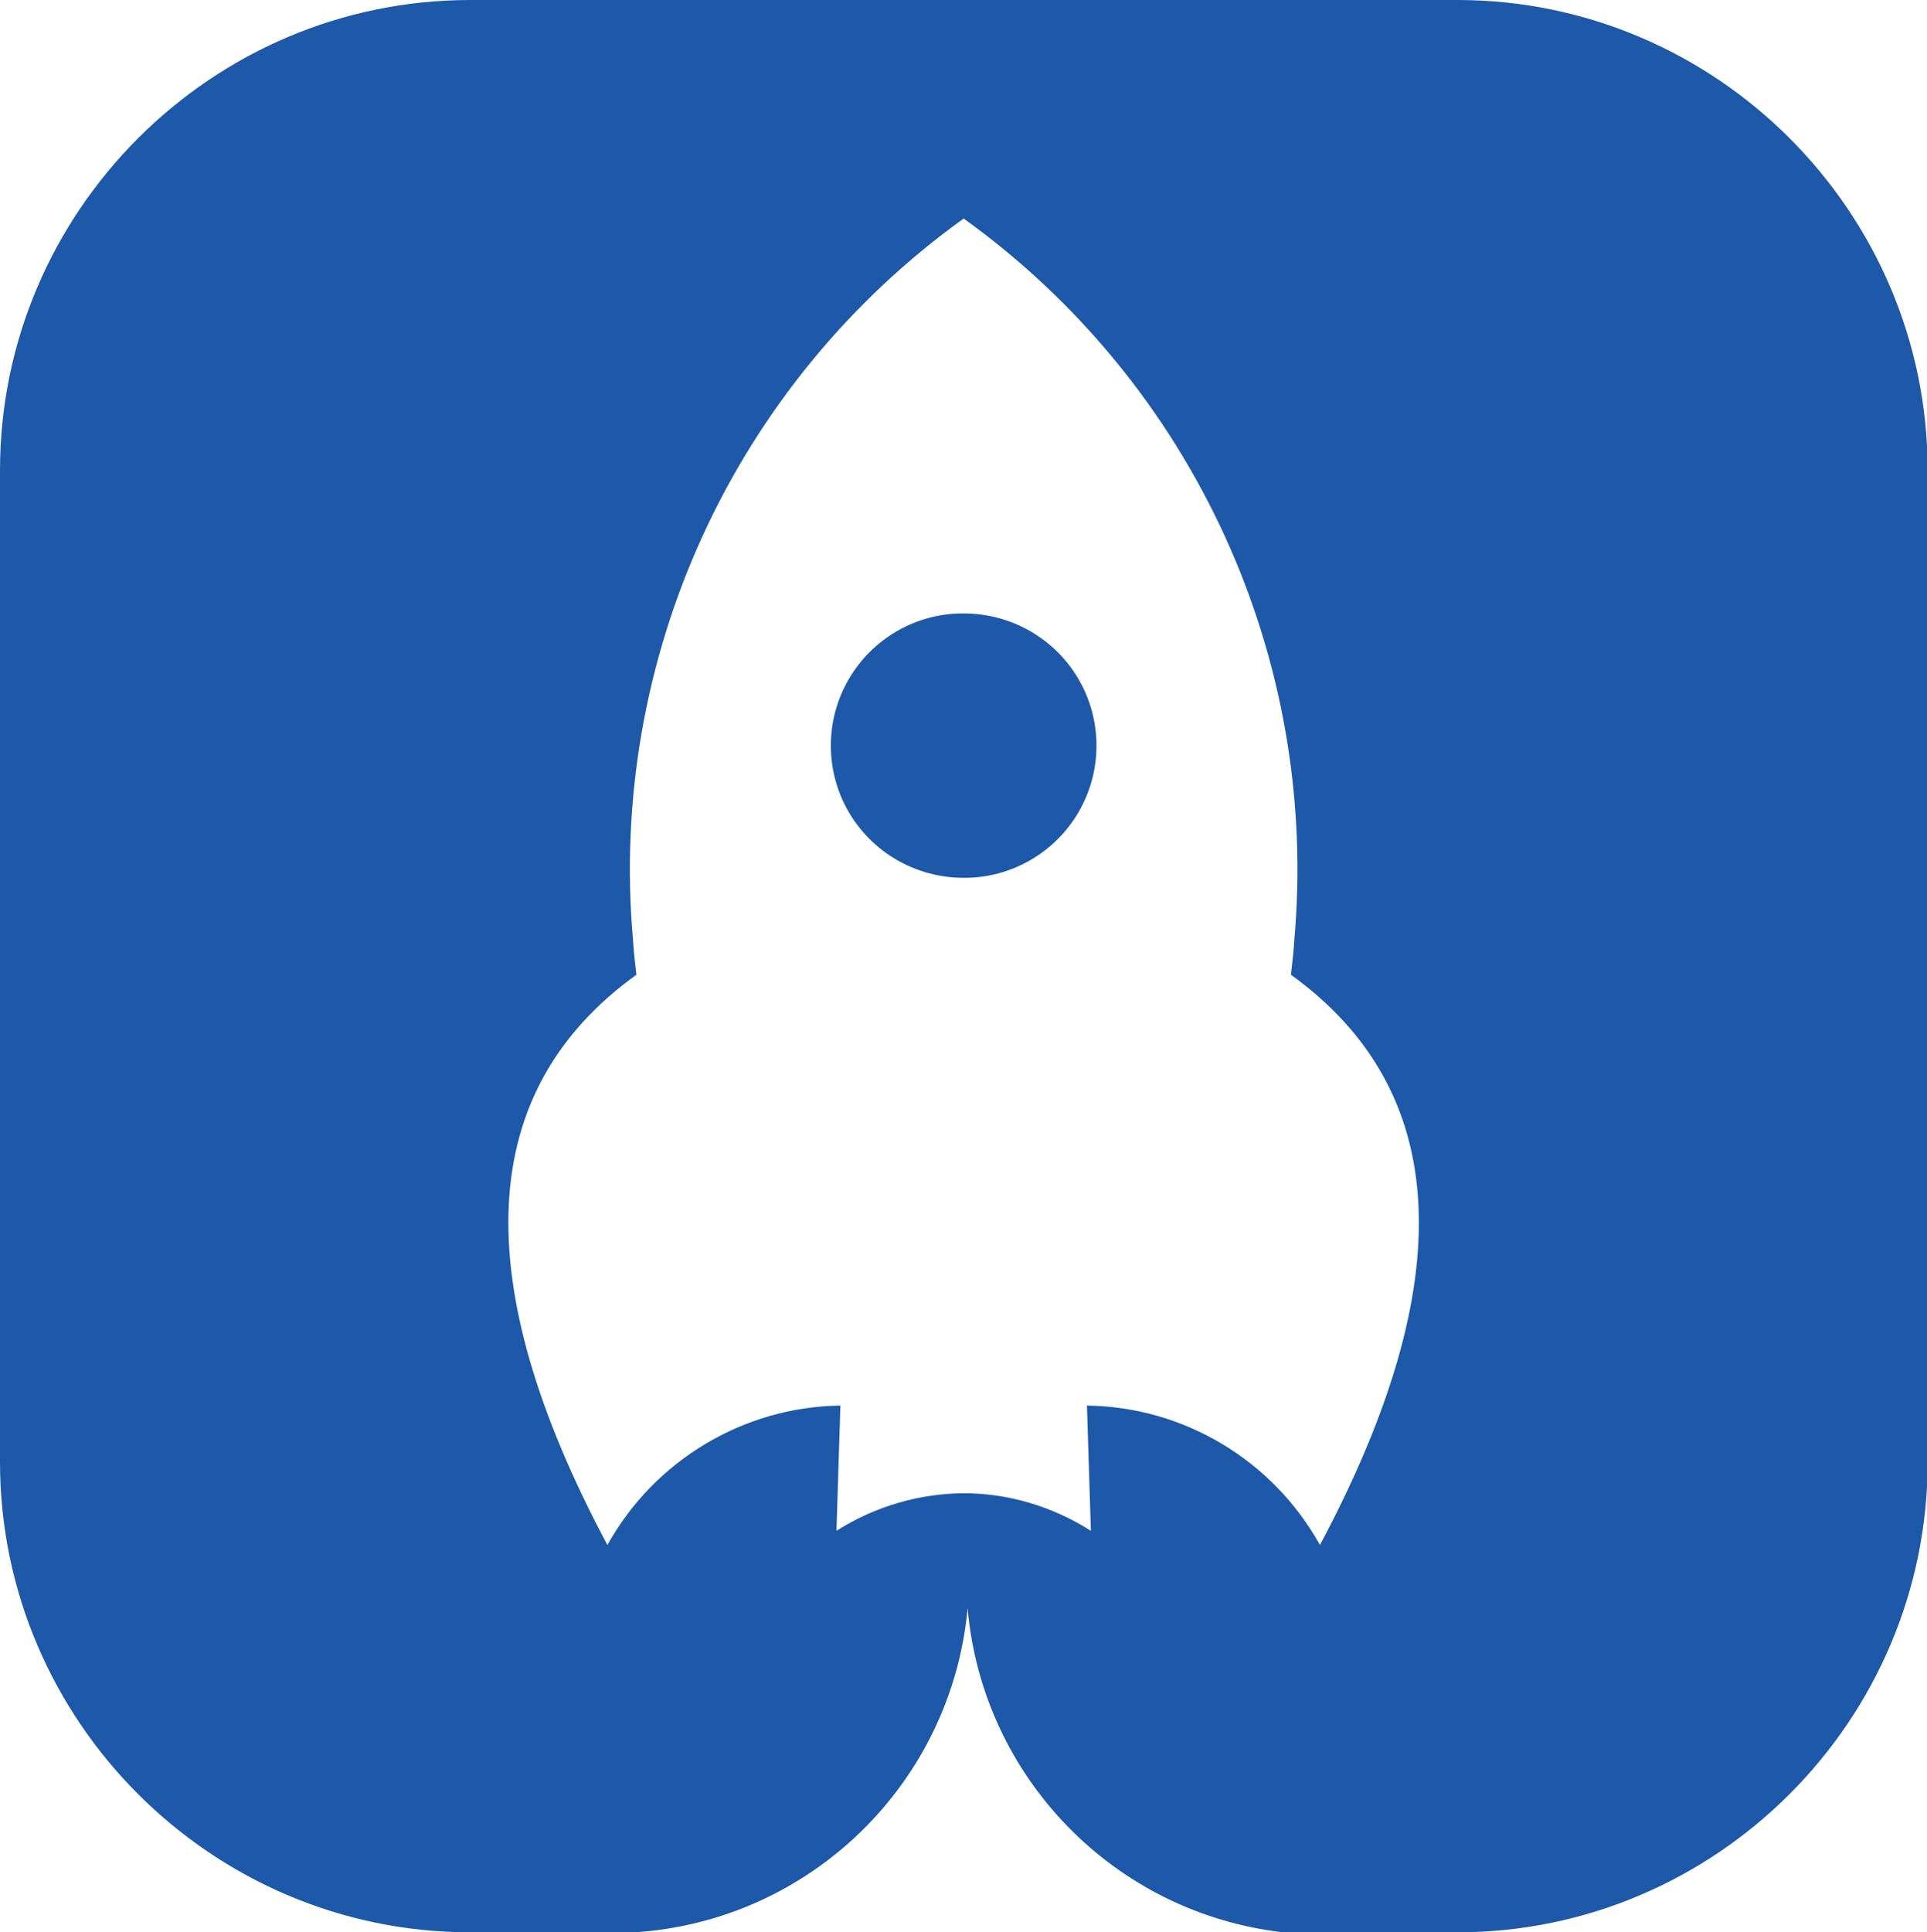 <?xml version="1.0" encoding="UTF-8"?>
<svg id="b" data-name="Layer 2" xmlns="http://www.w3.org/2000/svg" width="58.47" height="58.62" viewBox="0 0 58.47 58.62">
  <g id="c" data-name="Layer 1">
    <path d="M32.73,24.63c-.72,1.24-2.05,2.01-3.49,2-1.44,0-2.77-.76-3.49-2-.72-1.24-.72-2.78,0-4.02.72-1.24,2.05-2.01,3.49-2,1.44,0,2.77.76,3.49,2,.72,1.24.72,2.78,0,4.02M40.05,46.87c4.28-8.02,3.98-13.79-.88-17.3.04-.34.08-.68.1-1.02.77-8.57-3.05-16.9-10.03-21.92-6.98,5.02-10.8,13.35-10.03,21.92.02.34.06.68.1,1.02-4.87,3.51-5.16,9.28-.88,17.3,1.43-2.57,4.13-4.19,7.07-4.23l-.12,3.8c1.18-.75,2.52-1.13,3.86-1.14,1.34,0,2.68.39,3.86,1.14l-.12-3.8c2.95.04,5.64,1.66,7.07,4.23ZM19.25,58.62c5.33-.34,9.62-4.52,10.11-9.83.45,5.13,4.45,9.24,9.57,9.83h5.29c7.85,0,14.27-6.42,14.27-14.27V14.27c0-7.85-6.42-14.27-14.27-14.27H14.27C6.42,0,0,6.42,0,14.27v30.08c0,7.85,6.42,14.27,14.27,14.27h4.98Z" fill="#1d59a8" fill-rule="evenodd" stroke-width="0"/>
  </g>
</svg>